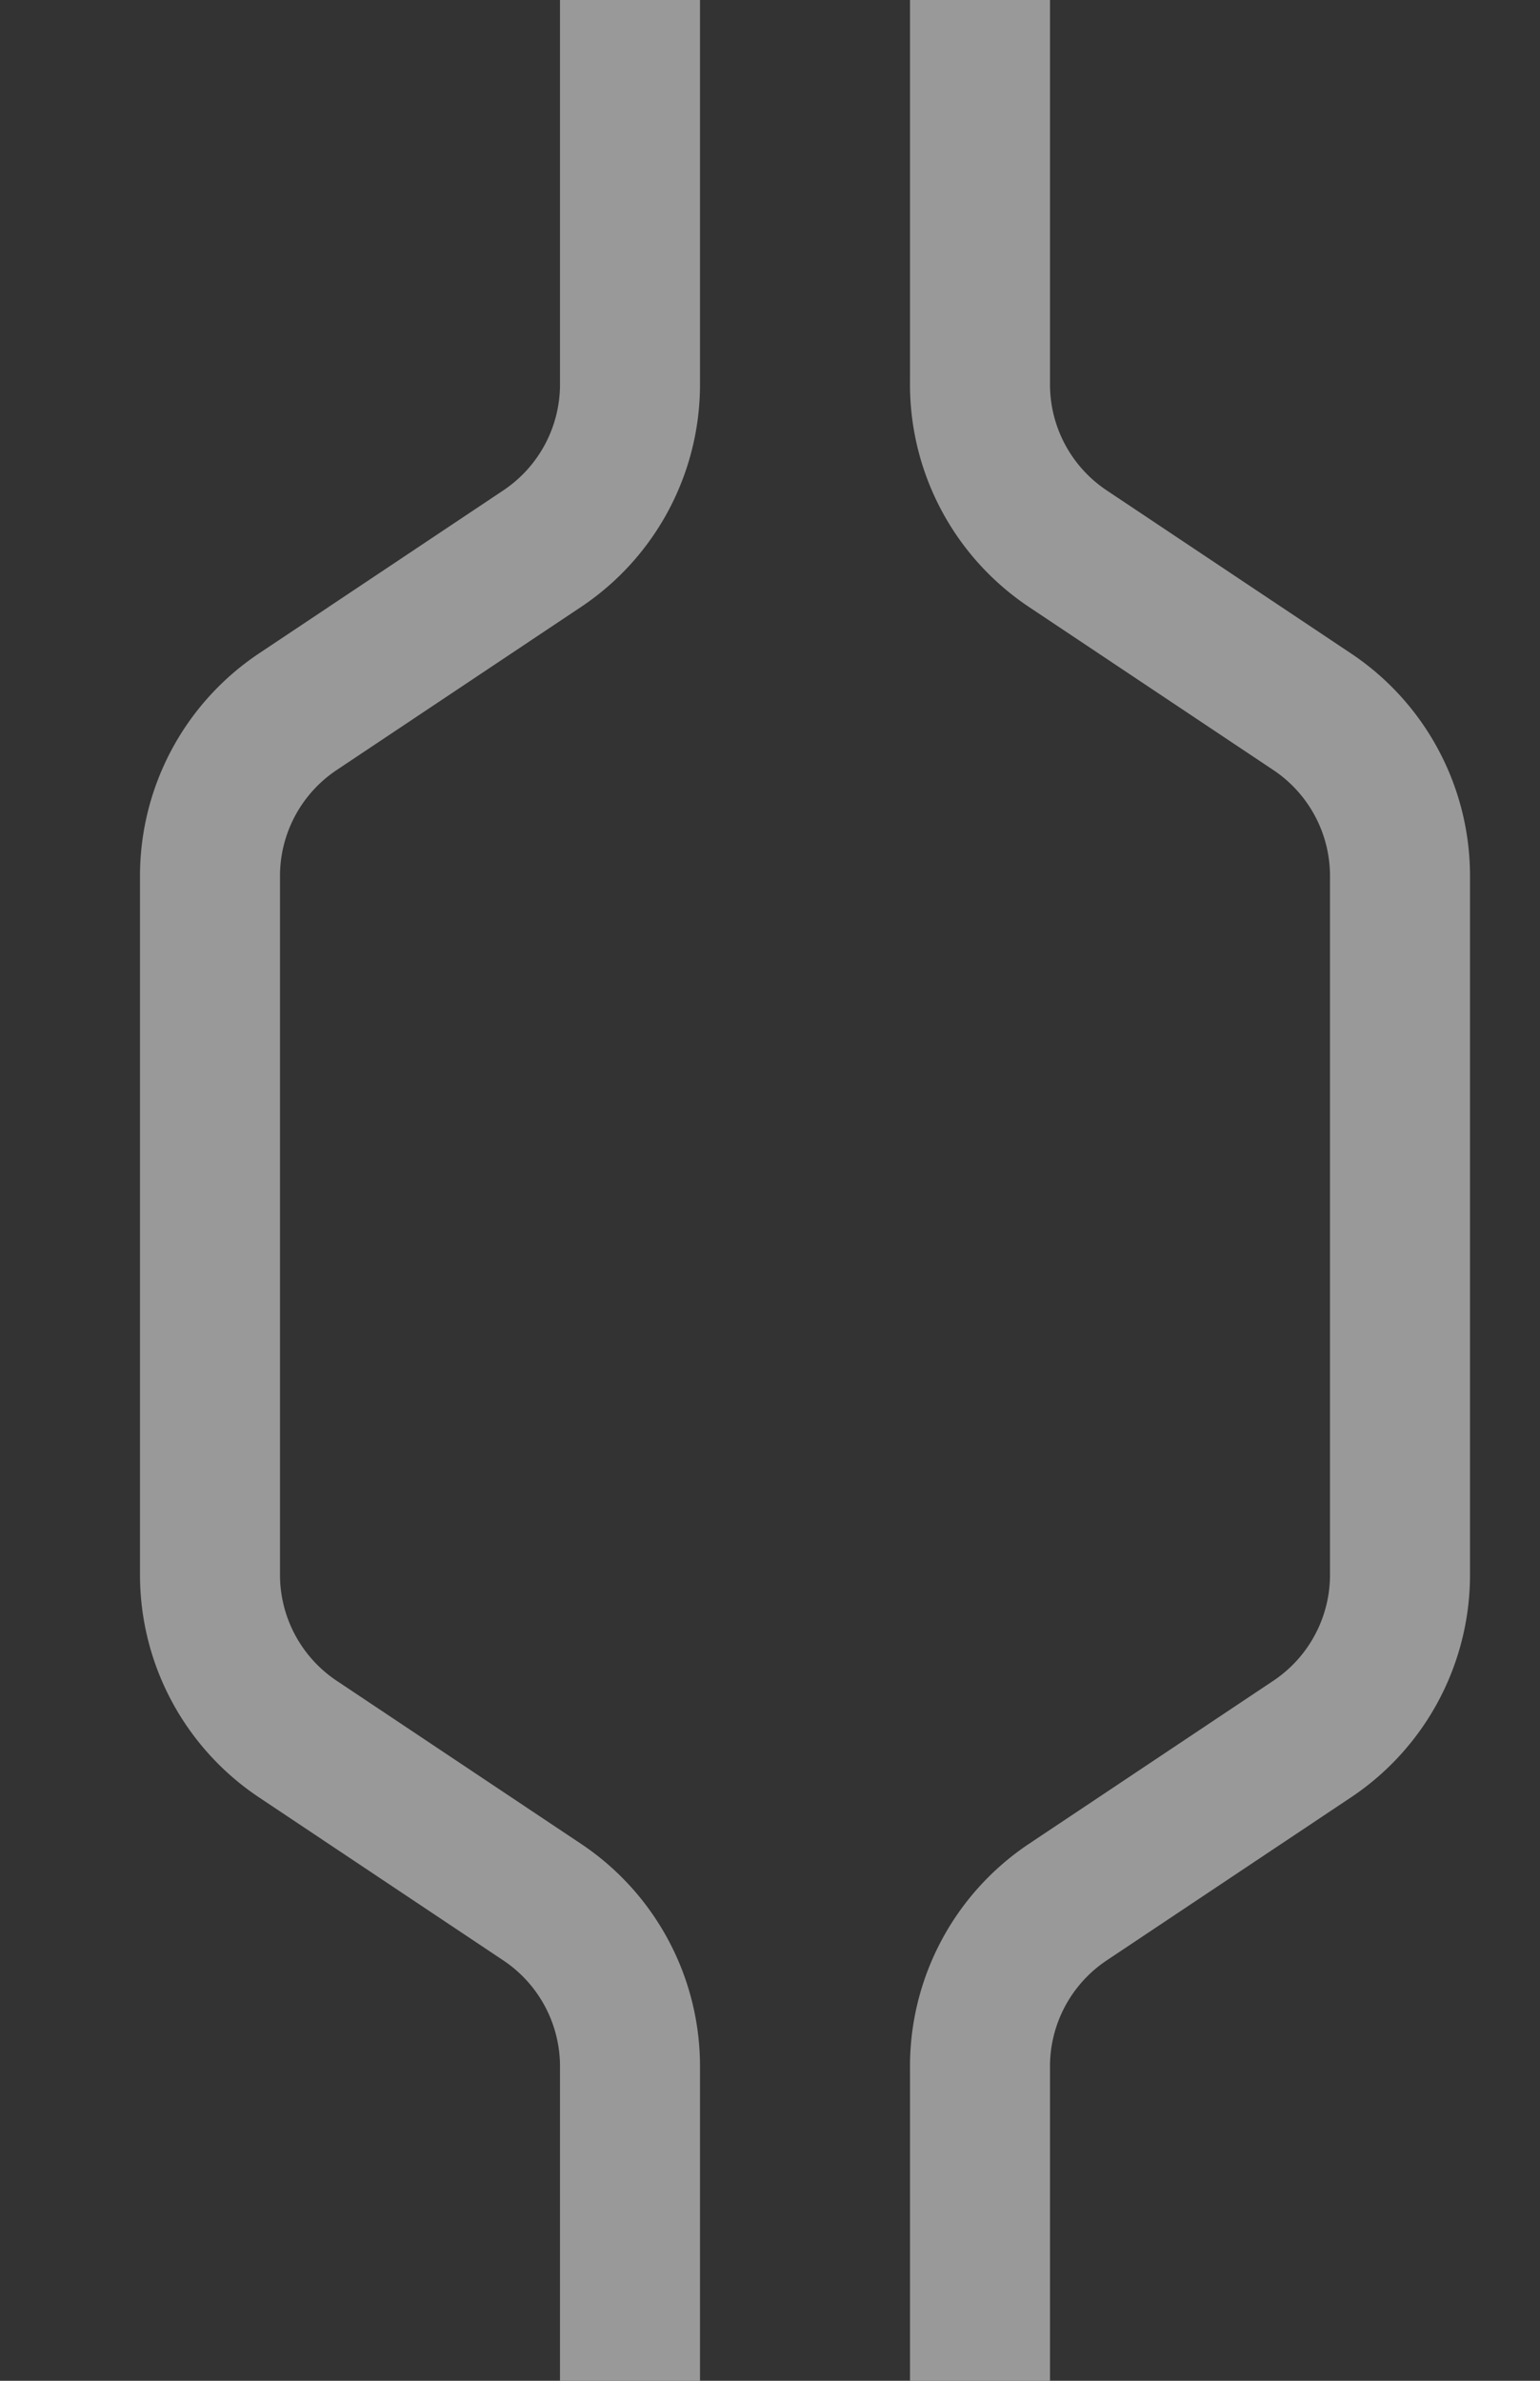 <svg id="Layer_1" data-name="Layer 1" xmlns="http://www.w3.org/2000/svg" viewBox="0 0 44 68"><rect x="0" y="0" width="44" height="68" fill="#333333" stroke="none"/><title>honeycomb_on-dark_44x68</title><g opacity="0.5"><path d="M20,68H16V59.06A3.64,3.64,0,0,0,14.39,56l-7-4.67A7.64,7.64,0,0,1,4,44.94V25.06a7.64,7.64,0,0,1,3.39-6.39l7-4.67A3.64,3.64,0,0,0,16,10.94V0h4V10.94a7.64,7.64,0,0,1-3.39,6.39L9.61,22A3.64,3.64,0,0,0,8,25.06V44.94A3.64,3.64,0,0,0,9.61,48l7,4.67A7.64,7.64,0,0,1,20,59.06Z" fill="#fff"/><path d="M30,68H26V59.06a7.64,7.64,0,0,1,3.39-6.39l7-4.67A3.64,3.64,0,0,0,38,44.94V25.06A3.64,3.64,0,0,0,36.39,22l-7-4.67A7.64,7.64,0,0,1,26,10.94V0h4V10.94A3.64,3.64,0,0,0,31.61,14l7,4.67A7.64,7.64,0,0,1,42,25.06V44.94a7.64,7.64,0,0,1-3.39,6.39l-7,4.67A3.64,3.64,0,0,0,30,59.06Z" fill="#fff"/></g></svg>